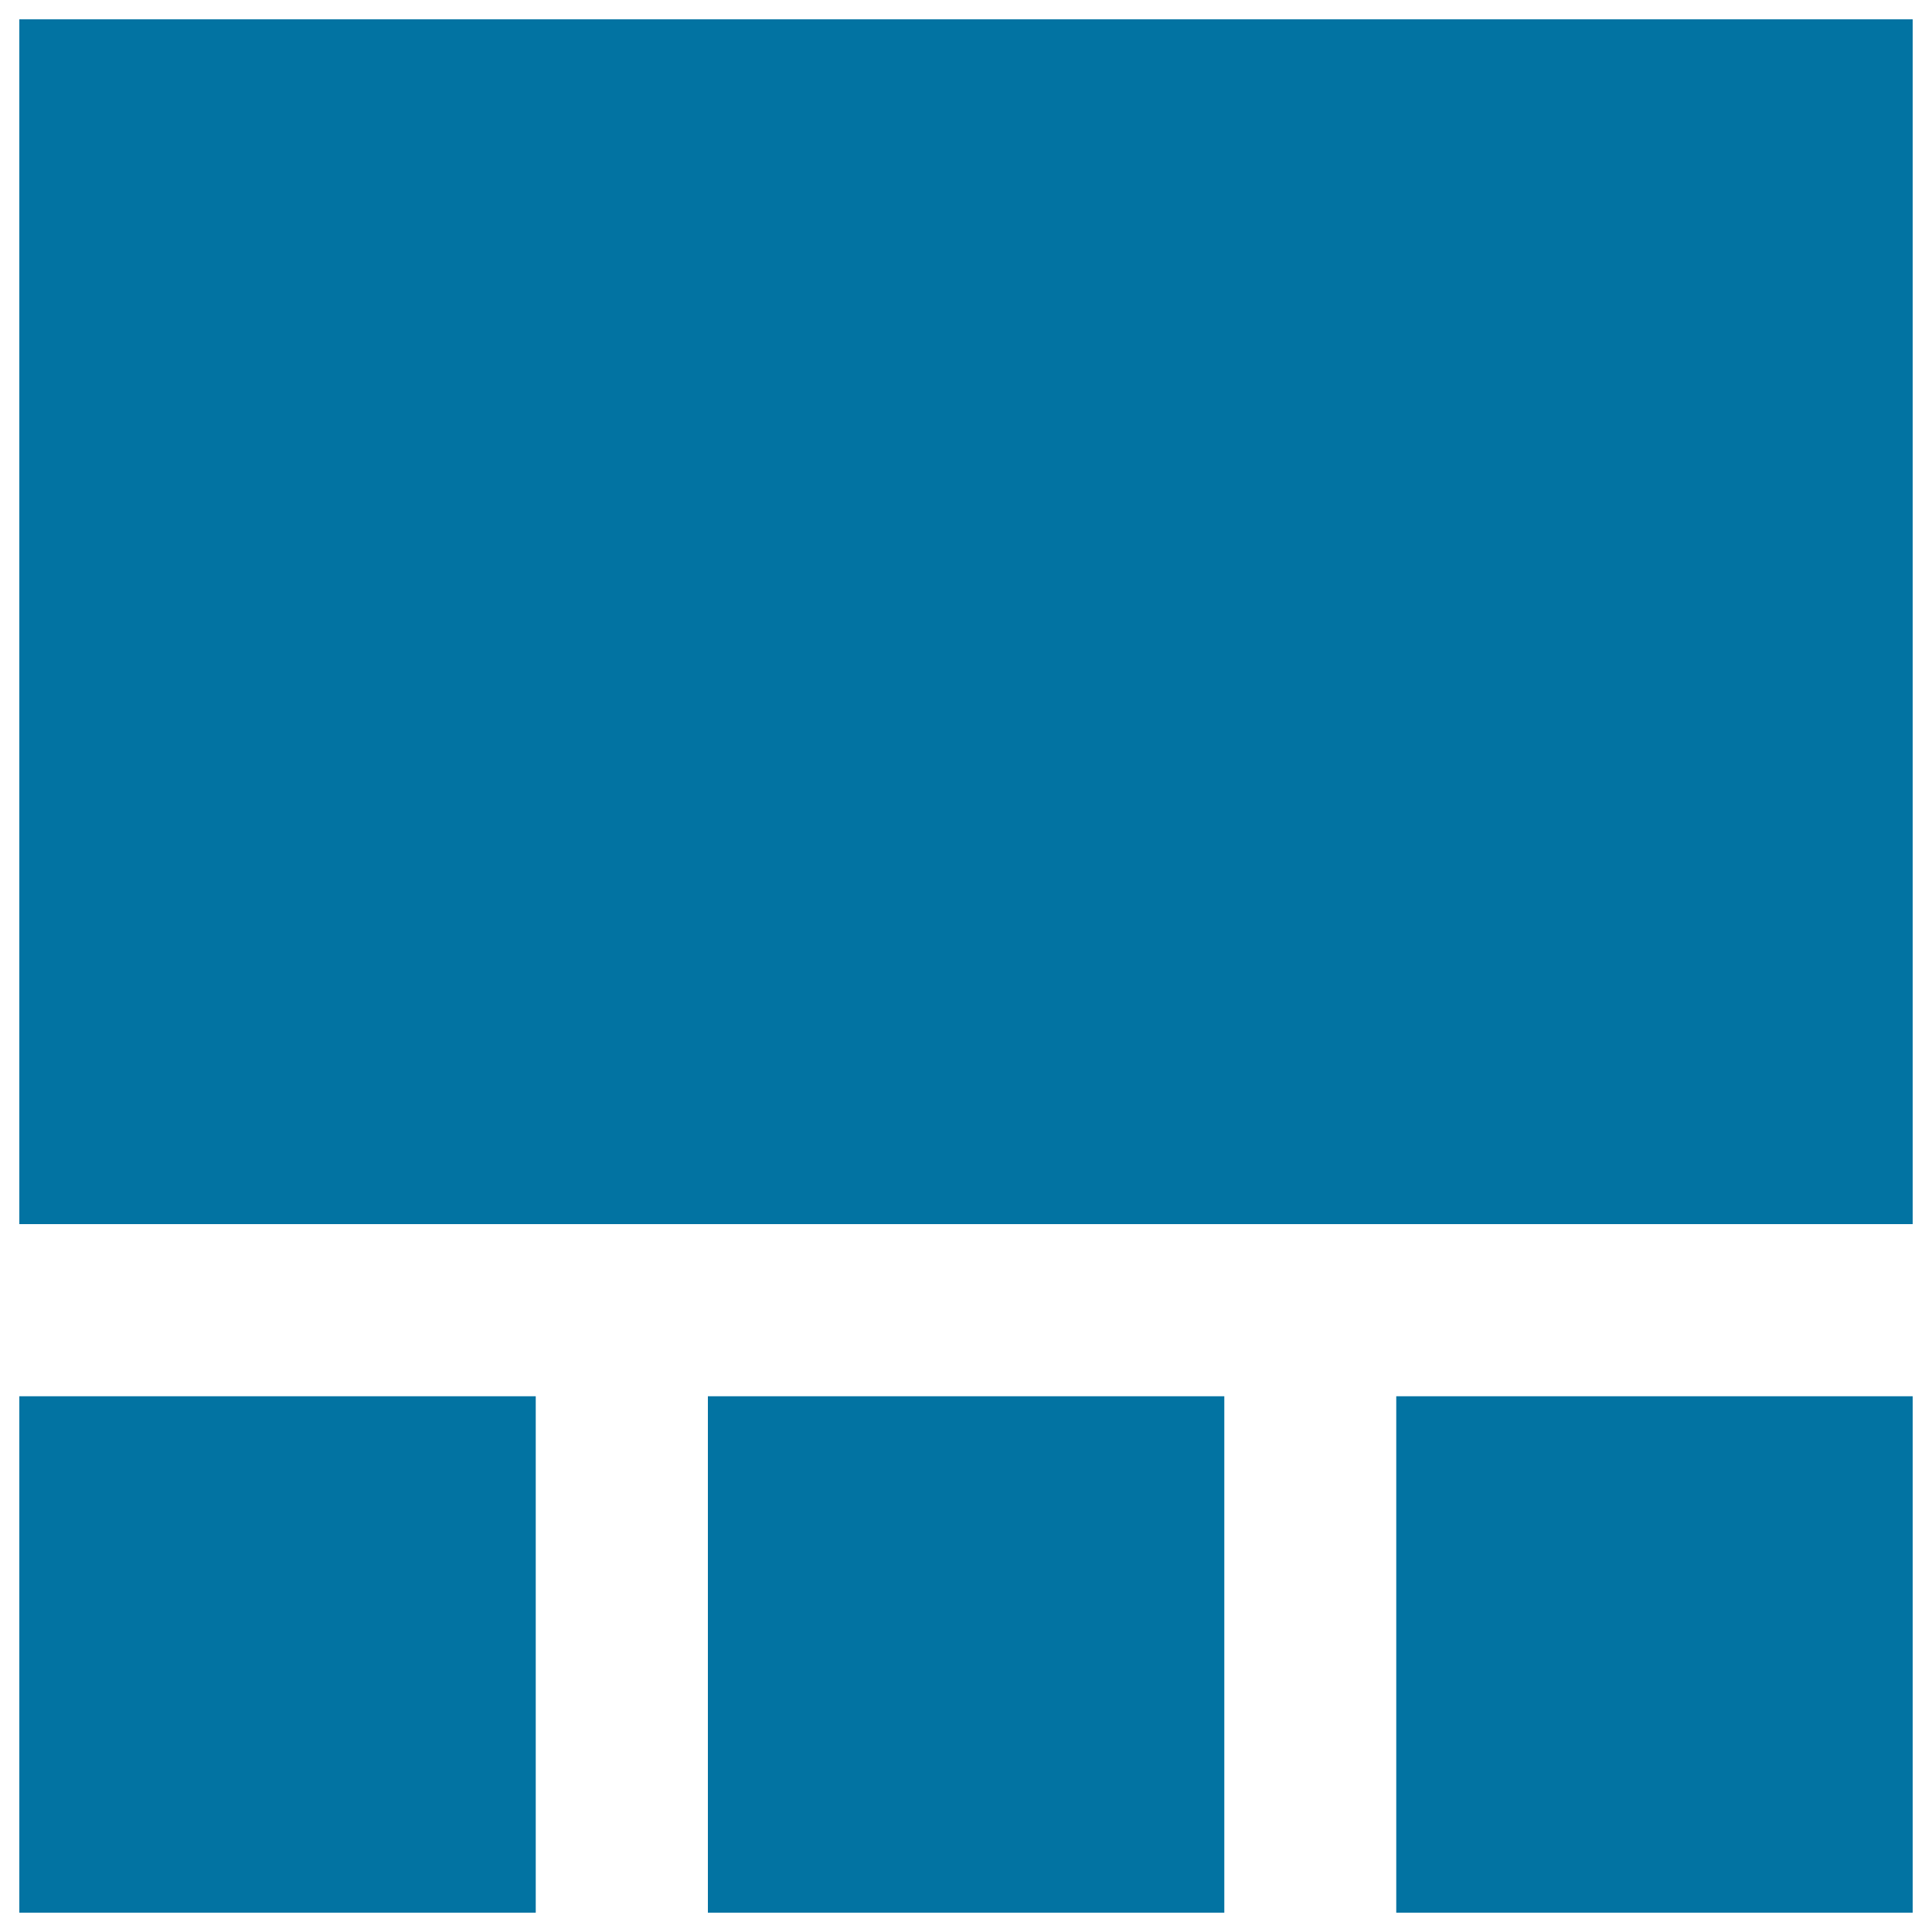 <svg xmlns="http://www.w3.org/2000/svg" viewBox="0 0 1000 1000" style="fill:#0273a2">
<title>Layout Design With Bottom Panel SVG icon</title>
<g><g><rect x="10" y="10" width="980" height="623.6"/><rect x="366.4" y="722.7" width="267.3" height="267.3"/><rect x="10" y="722.7" width="267.3" height="267.3"/><rect x="722.7" y="722.7" width="267.3" height="267.3"/></g></g>
</svg>